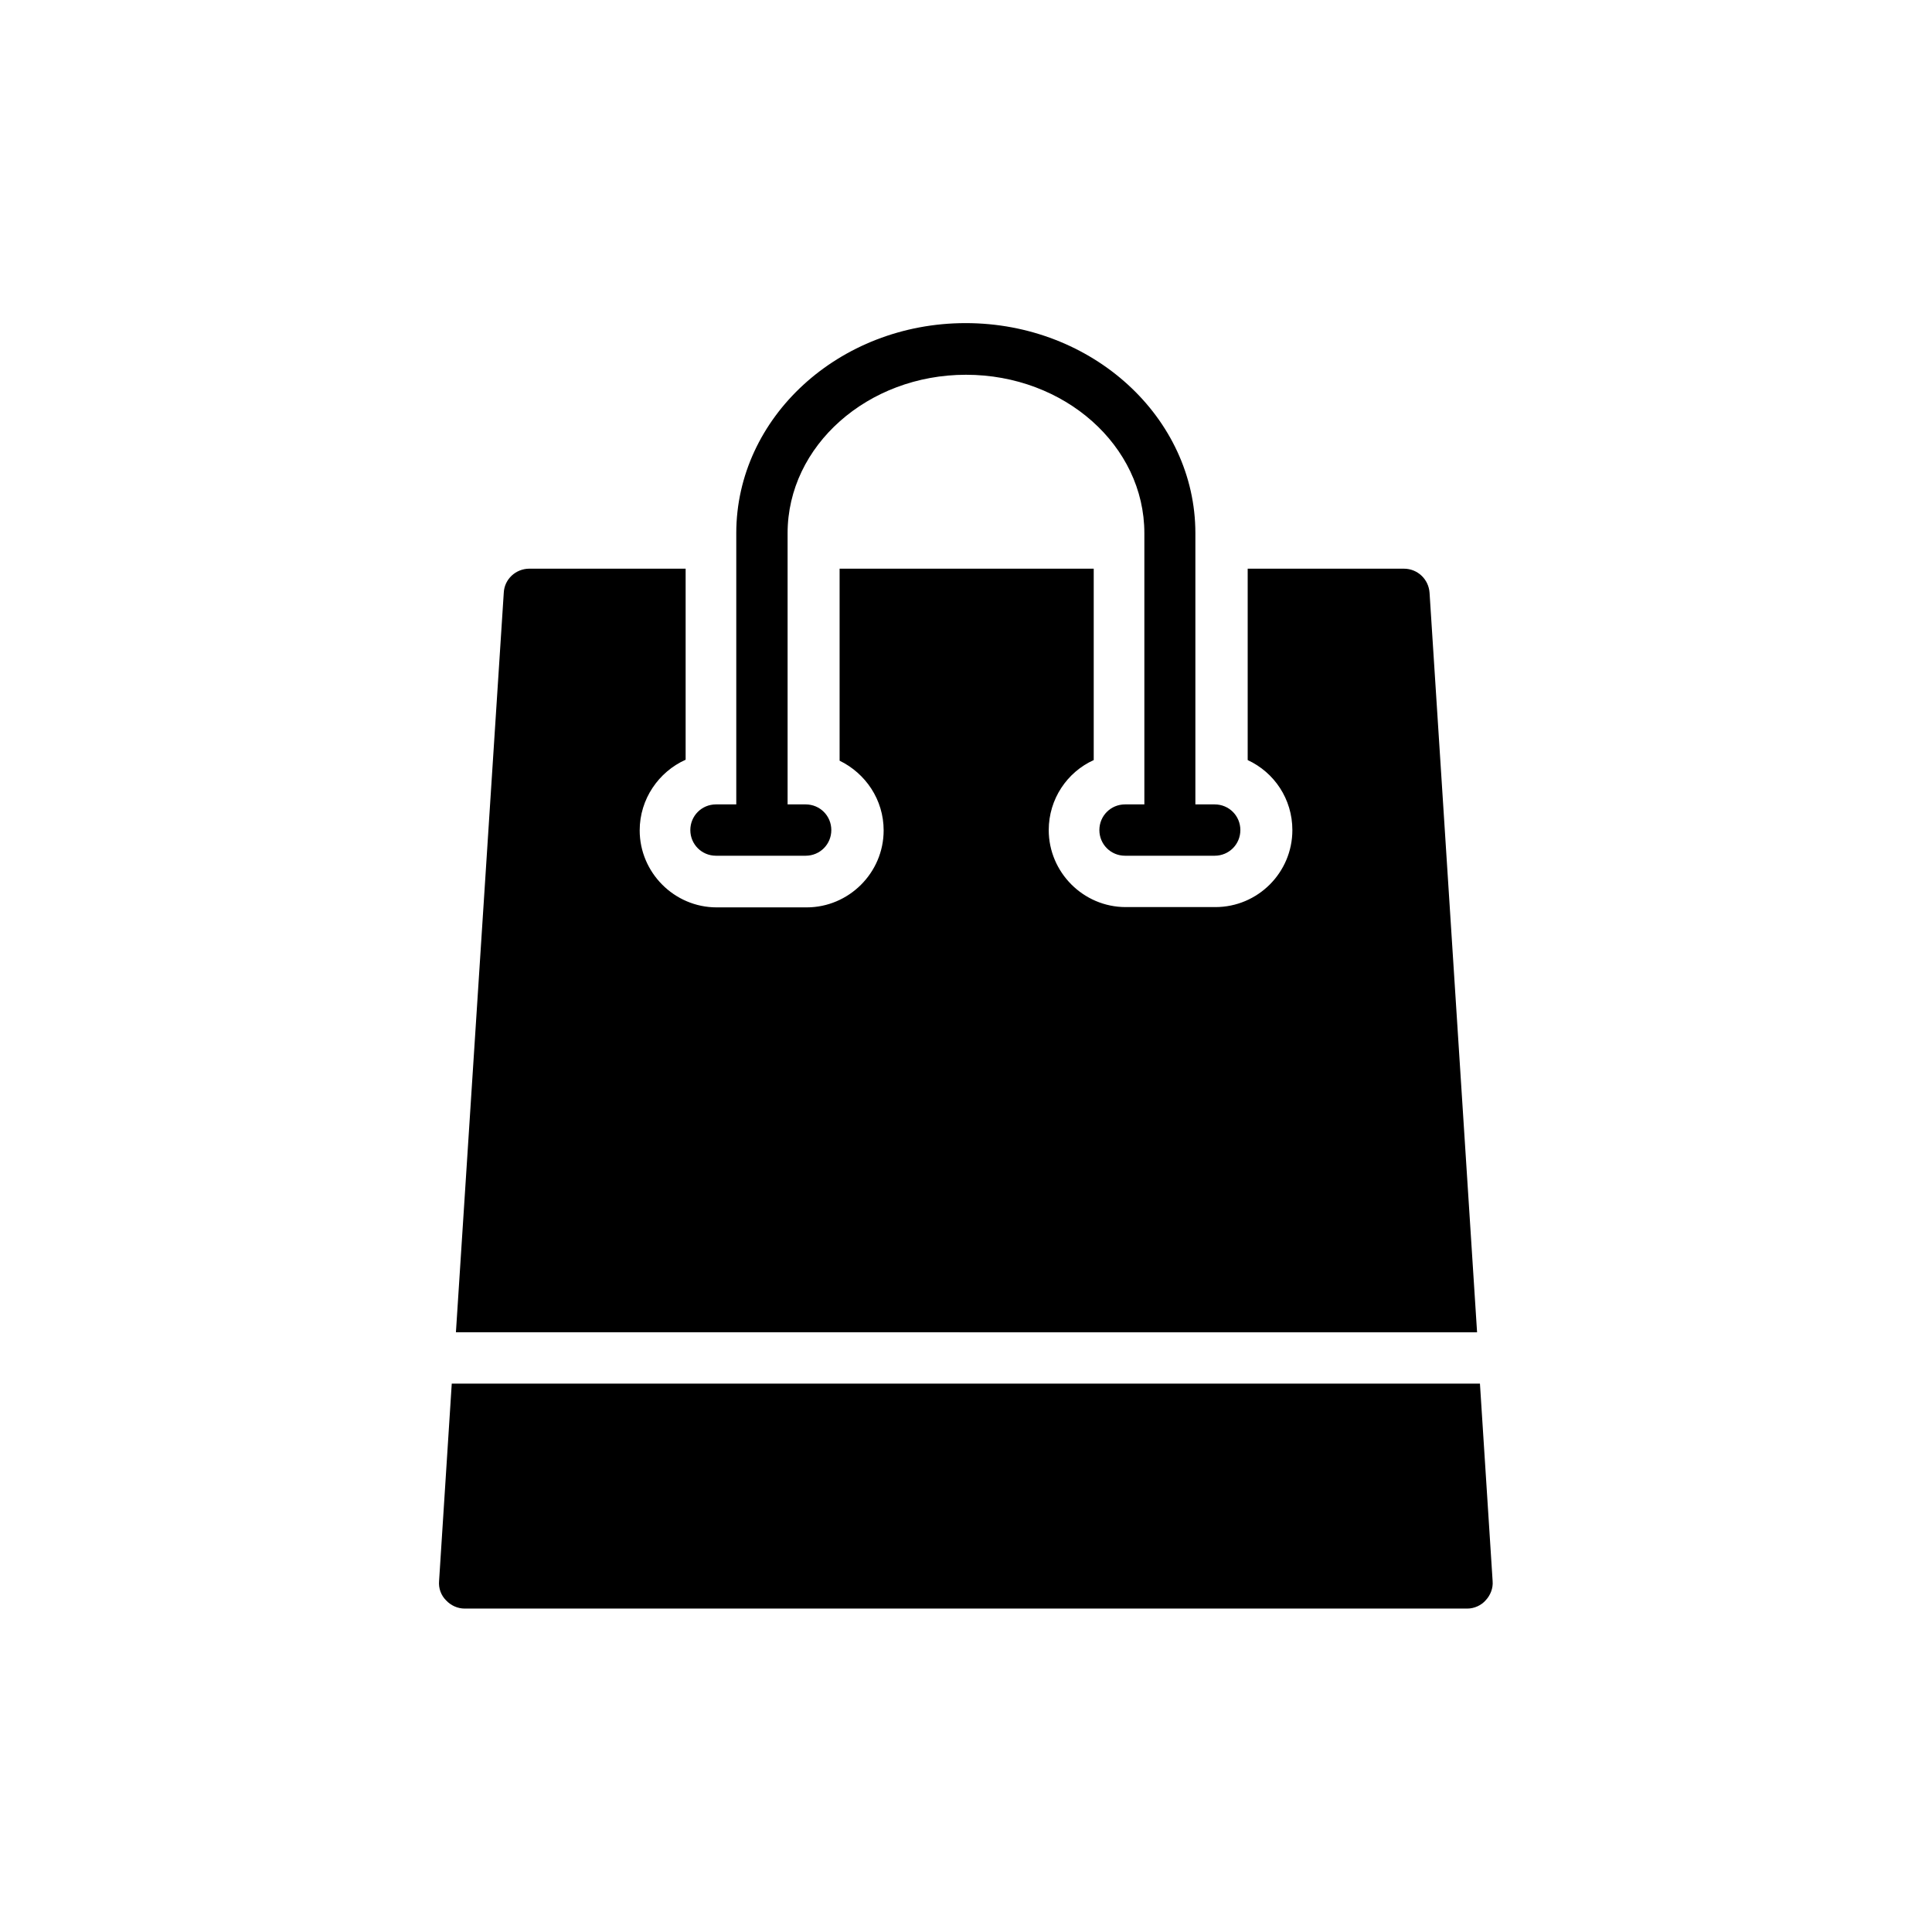 <?xml version="1.0" encoding="UTF-8"?>
<!-- Uploaded to: ICON Repo, www.svgrepo.com, Generator: ICON Repo Mixer Tools -->
<svg fill="#000000" width="800px" height="800px" version="1.1" viewBox="144 144 512 512" xmlns="http://www.w3.org/2000/svg">
 <g>
  <path d="m339.12 285.3v71.875h-5.375c-3.777 0-6.801 3.023-6.801 6.801s3.023 6.801 6.801 6.801h23.762c3.777 0 6.801-3.023 6.801-6.801s-3.023-6.801-6.801-6.801h-4.785v-71.875c0-23.176 21.242-41.984 47.273-41.984 26.113 0 47.273 18.809 47.273 41.984v71.875h-5.121c-3.777 0-6.801 3.023-6.801 6.801s3.023 6.801 6.801 6.801h23.762c3.777 0 6.801-3.023 6.801-6.801s-3.023-6.801-6.801-6.801h-5.121v-71.875c0-30.648-27.289-55.672-60.879-55.672-33.582 0-60.789 25.023-60.789 55.672z"/>
  <path d="m535.44 497.07-12.594-195.98c-0.25-3.609-3.191-6.383-6.801-6.383h-41.395v50.719c7.055 3.273 11.84 10.328 11.84 18.559 0 11.25-9.152 20.402-20.402 20.402h-23.762c-11.25 0-20.402-9.238-20.402-20.402 0-8.23 4.871-15.367 11.922-18.559v-50.719h-67.344v50.883c6.887 3.359 11.672 10.328 11.672 18.473 0 11.25-9.238 20.402-20.402 20.402h-23.848c-11.25 0-20.402-9.238-20.402-20.402 0-8.312 5.039-15.535 12.176-18.727v-50.633h-41.395c-3.609 0-6.633 2.769-6.801 6.383l-12.68 195.98z"/>
  <path d="m267.16 570.29h265.68c1.848 0 3.695-0.84 4.871-2.184 1.258-1.344 2.016-3.191 1.848-5.121l-3.359-52.312h-272.48l-3.359 52.312c-0.168 1.93 0.504 3.777 1.848 5.121 1.258 1.344 3.023 2.184 4.953 2.184z"/>
 </g>
</svg>